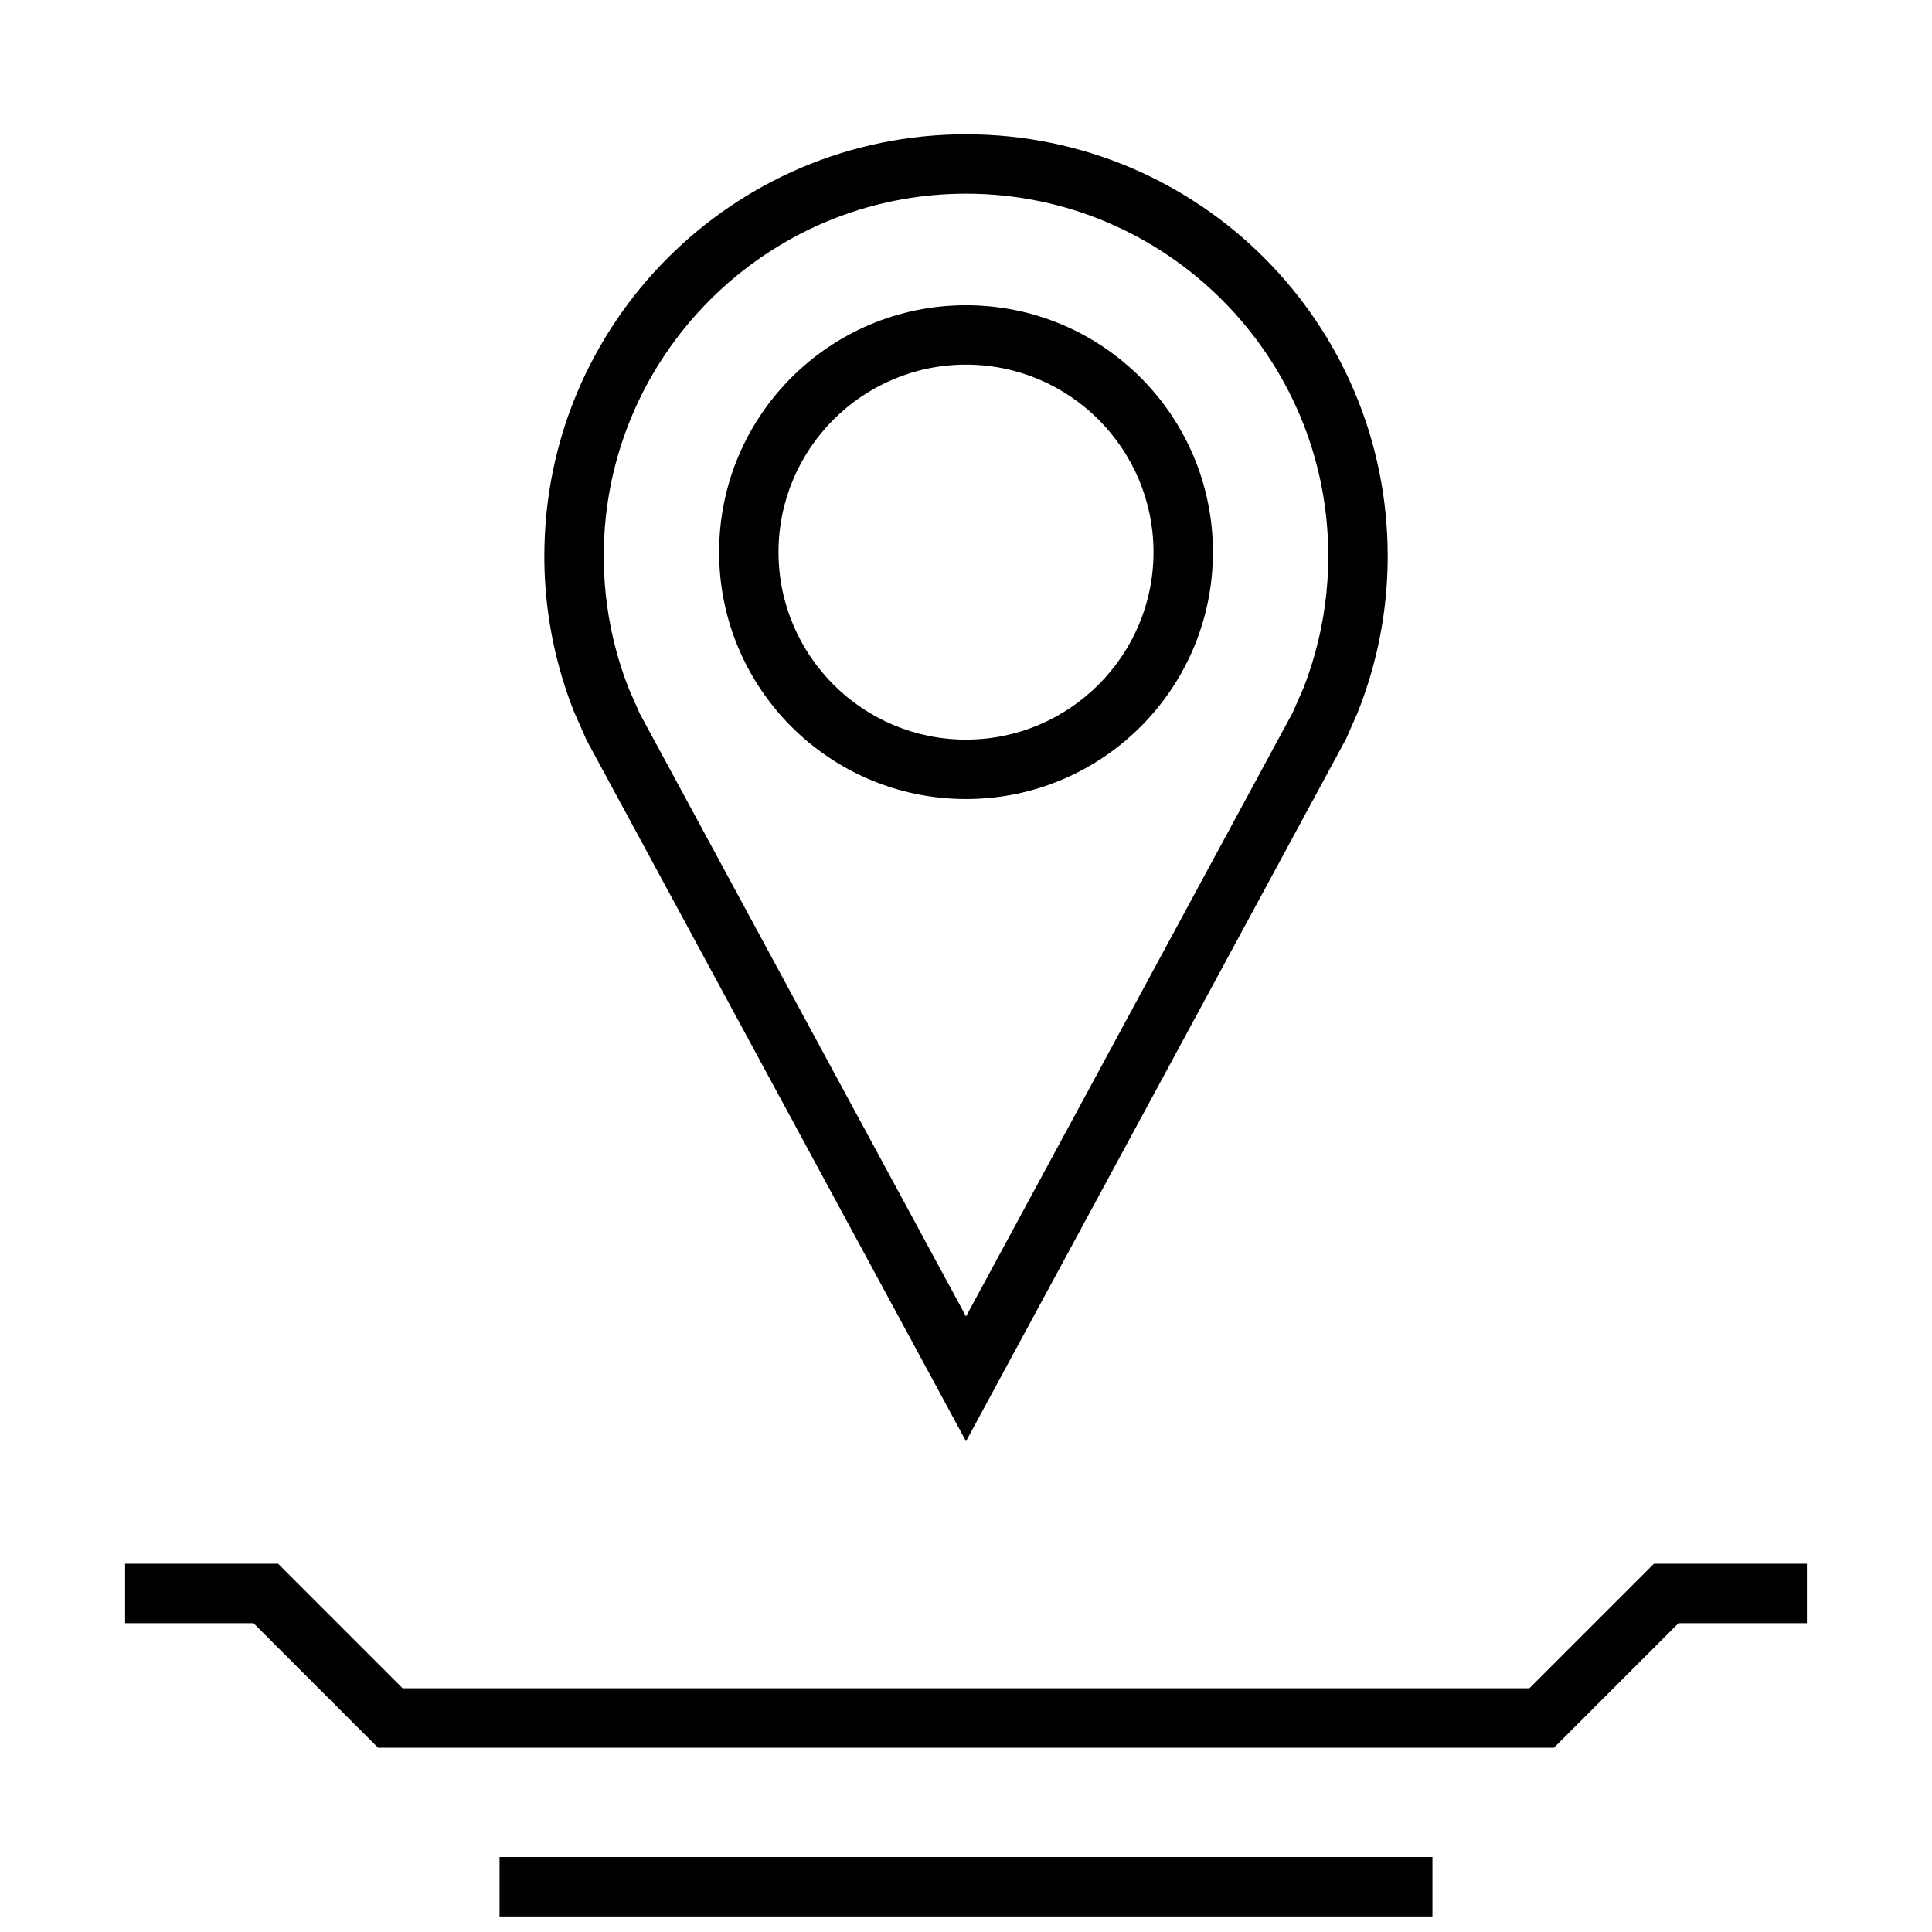 <?xml version="1.0" encoding="UTF-8"?>
<!-- Uploaded to: ICON Repo, www.iconrepo.com, Generator: ICON Repo Mixer Tools -->
<svg width="800px" height="800px" version="1.1" viewBox="144 144 512 512" xmlns="http://www.w3.org/2000/svg">
 <defs>
  <clipPath id="a">
   <path d="m276 636h248v15.902h-248z"/>
  </clipPath>
 </defs>
 <path d="m288.25 291.33c0 10.344 1.418 20.371 4.047 29.883 1.055 3.809 2.297 7.543 3.731 11.18l3.387 7.699 100.59 185.86 100.71-186.12 3.055-6.941c1.512-3.793 2.832-7.684 3.938-11.668 2.629-9.508 4.047-19.523 4.047-29.883-0.004-61.715-50.039-111.75-111.75-111.75-61.719 0-111.75 50.035-111.75 111.75zm207.76 0c0 8.707-1.164 17.352-3.481 25.68-0.945 3.387-2.078 6.754-3.18 9.523l-2.801 6.359-86.543 159.98-86.434-159.72-2.898-6.551c-1.227-3.086-2.297-6.312-3.211-9.59-2.301-8.324-3.465-16.969-3.465-25.676 0-52.93 43.074-96.008 96.008-96.008 52.945 0 96.004 43.078 96.004 96.008z"/>
 <path d="m334.57 290.32c0 36.133 29.301 65.434 65.434 65.434s65.434-29.301 65.434-65.434c-0.004-36.133-29.301-65.43-65.434-65.43s-65.434 29.297-65.434 65.43zm115.12 0c0 27.395-22.293 49.688-49.688 49.688s-49.688-22.293-49.688-49.688c-0.004-27.395 22.293-49.688 49.688-49.688s49.688 22.293 49.688 49.688z"/>
 <g clip-path="url(#a)">
  <path d="m276.38 636.13h247.23v15.742h-247.23z"/>
 </g>
 <path d="m549.3 591.41h-298.6l-33-33h-40.543v15.746h34.023l33 33h311.64l33-33h34.023v-15.746h-40.539z"/>
</svg>